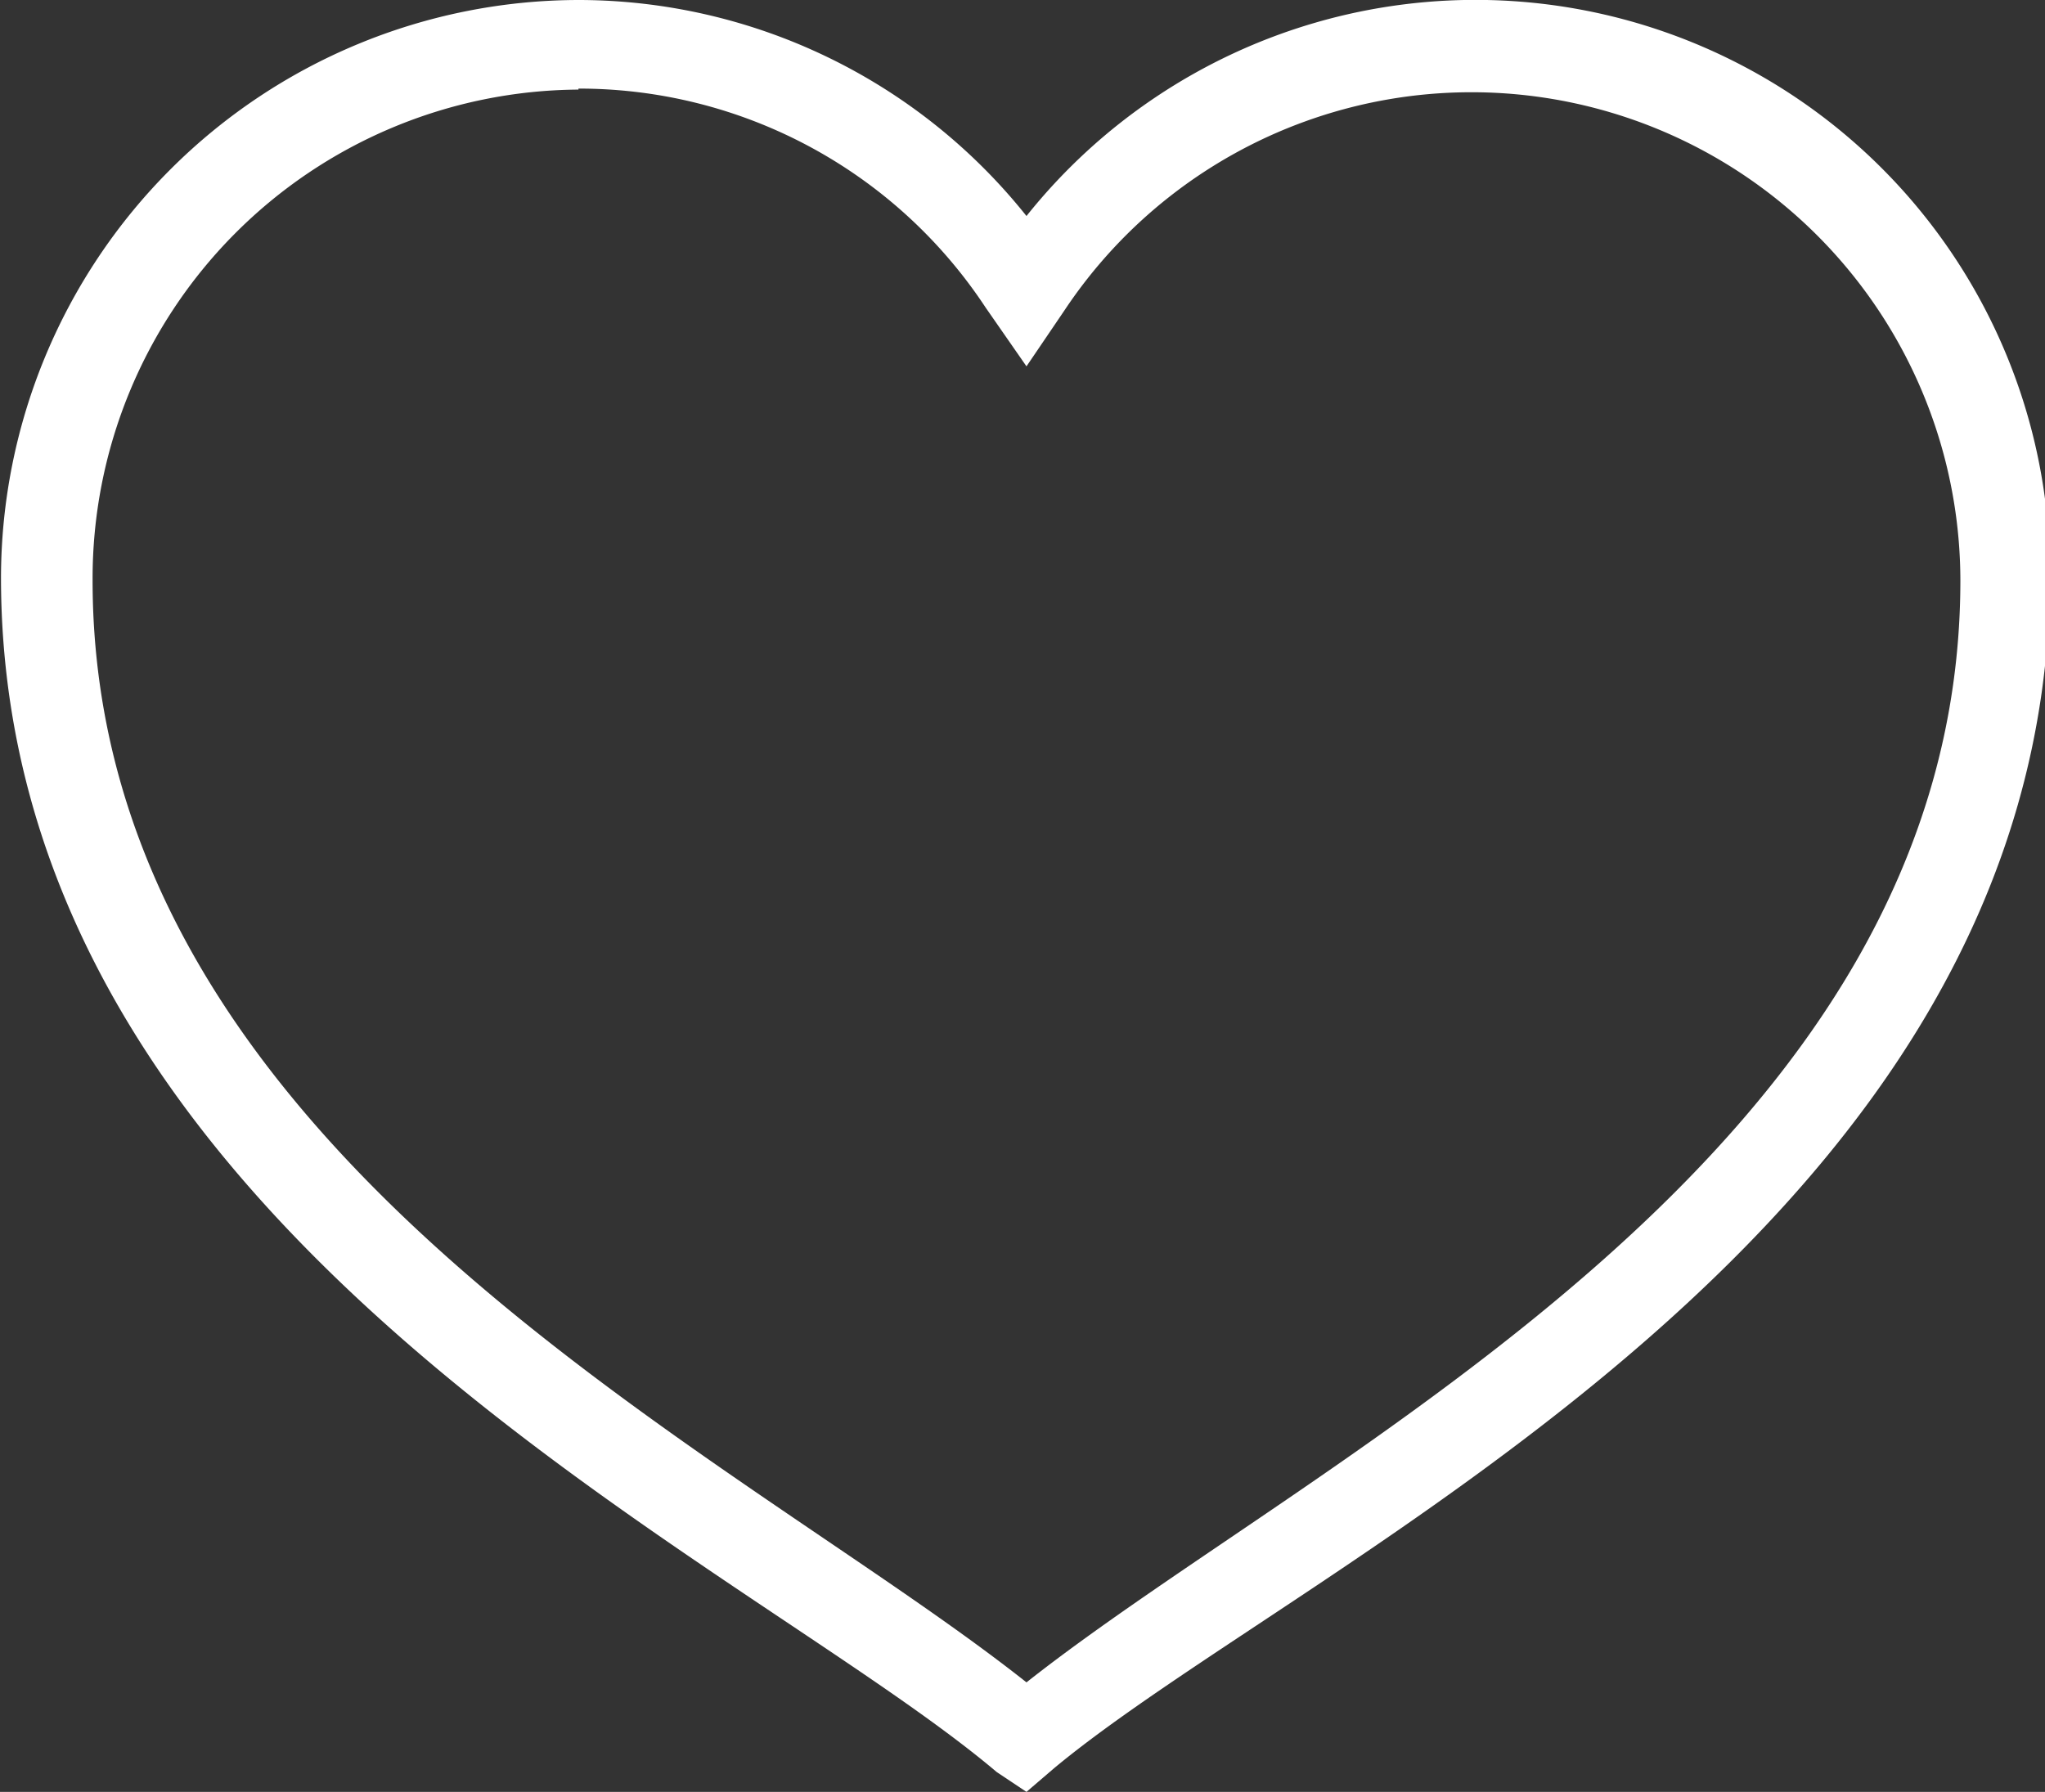 <svg id="Capa_1" data-name="Capa 1" xmlns="http://www.w3.org/2000/svg" viewBox="0 0 20.54 18" fill="#fff"><rect x="0" y="0" width="20.54" height="18" fill="#333333" stroke="none"/><title>icons8_heart</title><path d="M215.5,52.32a5.81,5.81,0,0,0-5.8,5.8c0,6.59,7.45,9.84,10,12L220,70.32l0.28-.24c2.54-2.11,10-5.37,10-12A5.77,5.77,0,0,0,220,54.49,5.76,5.76,0,0,0,215.5,52.32Zm0,0.89a4.89,4.89,0,0,1,4.09,2.2L220,56l0.38-.56a4.91,4.91,0,0,1,9,2.71c0,5.76-6.43,8.74-9.38,11.07-2.94-2.33-9.38-5.31-9.38-11.07A4.91,4.91,0,0,1,215.5,53.22Z" transform="translate(-209.69 -52.32)"/></svg>